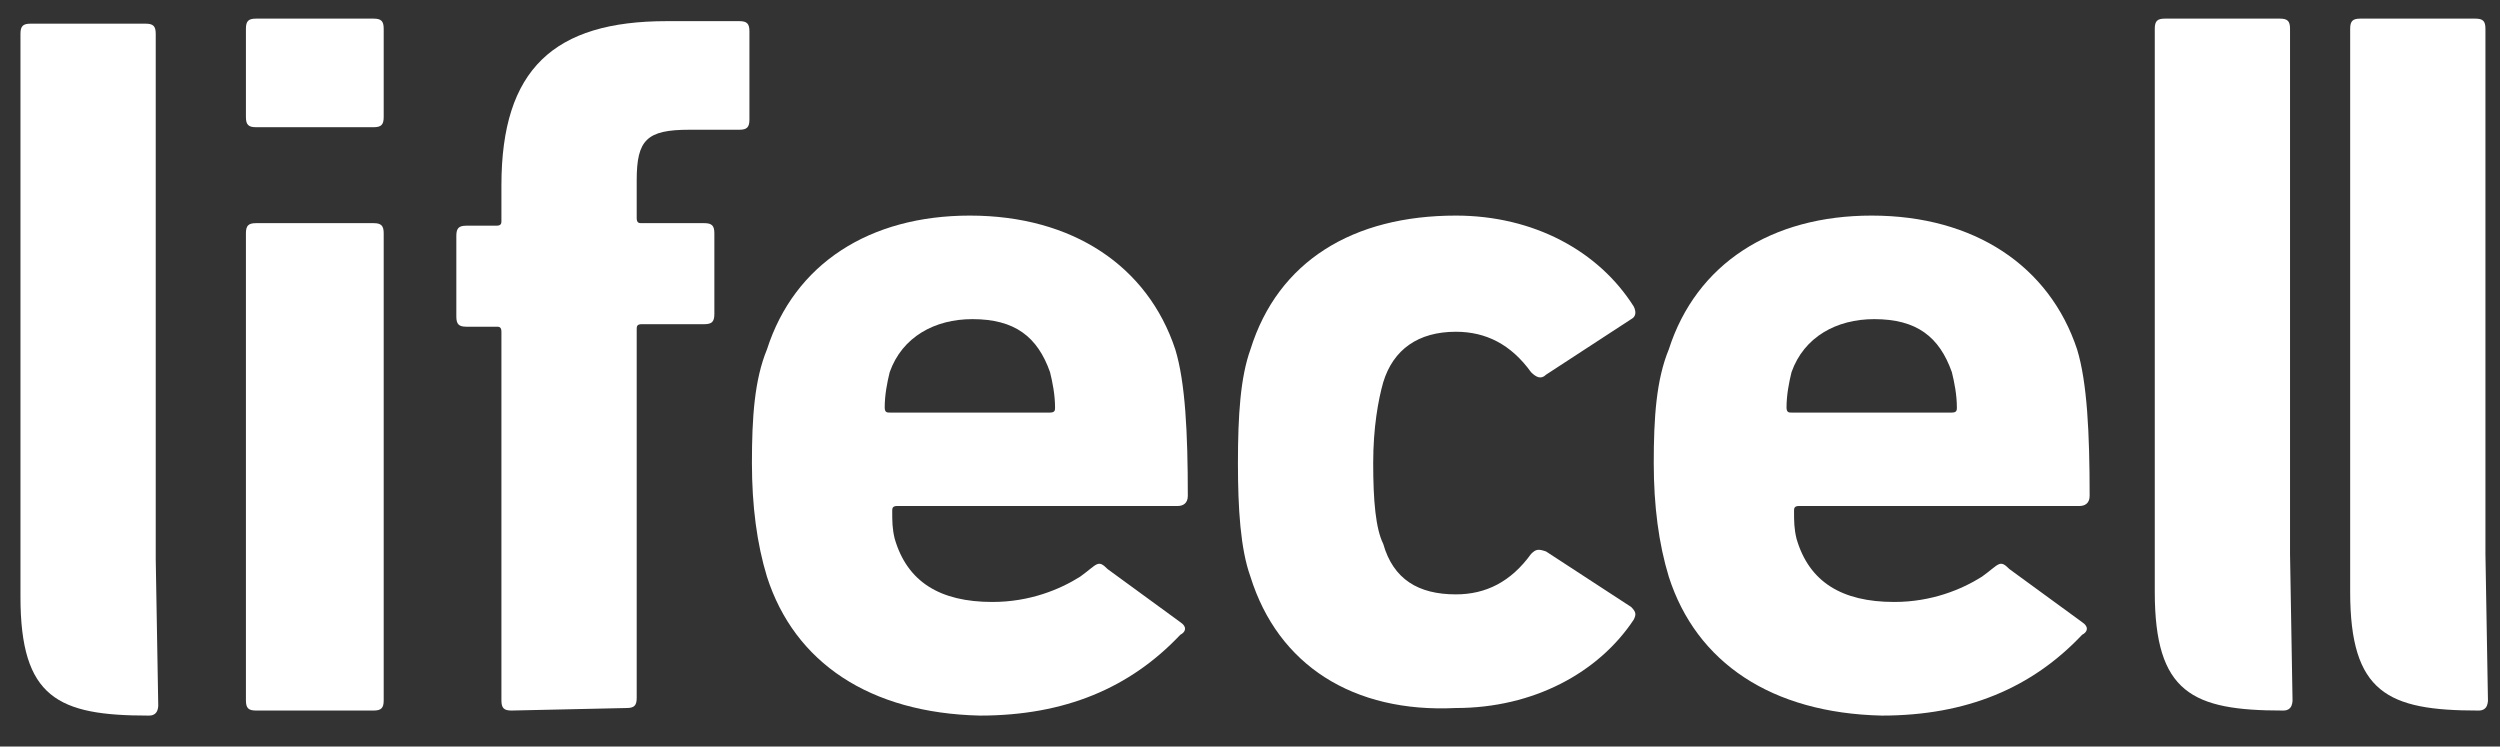 <svg width="144" height="43" viewBox="0 0 144 43" fill="none" xmlns="http://www.w3.org/2000/svg">
<rect x="0" y="0" width="144" height="43" fill="#333333" stroke="none"/>
<path d="M131.906 31.909V29.582C131.906 29.291 131.906 1.655 131.906 1.655C131.906 1.218 131.762 1.073 131.329 1.073H124.692C124.259 1.073 124.115 1.218 124.115 1.655V34.091C124.115 39.909 126.279 40.927 131.473 40.927C131.618 40.927 131.762 40.927 131.906 40.782C132.051 40.636 132.05 40.345 132.05 40.345L131.906 31.909Z" fill="white"/>
<path d="M8.97 32.2V29.873C8.97 29.582 8.97 1.945 8.97 1.945C8.97 1.509 8.826 1.364 8.393 1.364H1.756C1.323 1.364 1.179 1.509 1.179 1.945V34.382C1.179 40.2 3.343 41.218 8.538 41.218C8.682 41.218 8.826 41.218 8.97 41.073C9.115 40.927 9.115 40.636 9.115 40.636L8.97 32.2Z" fill="white"/>
<path d="M29.459 40.927C29.026 40.927 28.882 40.782 28.882 40.345V19.109C28.882 18.818 28.738 18.818 28.594 18.818H26.862C26.429 18.818 26.285 18.673 26.285 18.236V13.582C26.285 13.145 26.429 13 26.862 13H28.594C28.882 13 28.882 12.854 28.882 12.709V10.673C28.882 3.982 31.912 1.218 38.405 1.218H42.59C43.023 1.218 43.167 1.364 43.167 1.8V6.891C43.167 7.327 43.023 7.473 42.59 7.473H39.704C37.251 7.473 36.674 8.054 36.674 10.382V12.563C36.674 12.854 36.818 12.854 36.962 12.854H40.57C41.003 12.854 41.147 13 41.147 13.436V18.091C41.147 18.527 41.003 18.673 40.57 18.673H36.962C36.674 18.673 36.674 18.818 36.674 18.963V40.2C36.674 40.636 36.53 40.782 36.097 40.782L29.459 40.927Z" fill="white"/>
<path d="M14.742 7.327C14.309 7.327 14.165 7.182 14.165 6.745V1.655C14.165 1.218 14.309 1.073 14.742 1.073H21.524C21.956 1.073 22.101 1.218 22.101 1.655V6.745C22.101 7.182 21.956 7.327 21.524 7.327H14.742ZM14.742 40.927C14.309 40.927 14.165 40.782 14.165 40.345V13.436C14.165 13 14.309 12.854 14.742 12.854H21.524C21.956 12.854 22.101 13 22.101 13.436V40.345C22.101 40.782 21.956 40.927 21.524 40.927H14.742Z" fill="white"/>
<path d="M72.026 33.218C71.449 31.618 71.305 29.291 71.305 26.673C71.305 23.909 71.449 21.727 72.026 20.127C73.613 15.036 77.942 12.418 83.858 12.418C88.331 12.418 92.083 14.454 94.103 17.654C94.247 17.945 94.247 18.236 93.958 18.382L89.052 21.582C88.764 21.873 88.475 21.727 88.187 21.436C87.032 19.836 85.59 19.109 83.858 19.109C81.694 19.109 80.251 20.127 79.674 22.018C79.385 23.036 79.096 24.636 79.096 26.673C79.096 28.855 79.241 30.454 79.674 31.327C80.251 33.364 81.694 34.236 83.858 34.236C85.59 34.236 87.032 33.509 88.187 31.909C88.475 31.618 88.62 31.618 89.052 31.764L93.958 34.964C94.247 35.255 94.247 35.4 94.103 35.691C92.083 38.745 88.331 40.782 83.858 40.782C77.942 41.073 73.613 38.309 72.026 33.218Z" fill="white"/>
<path d="M96.122 33.218C95.545 31.327 95.256 29.145 95.256 26.673C95.256 24.055 95.401 21.873 96.122 20.127C97.709 15.182 102.038 12.418 107.81 12.418C113.726 12.418 118.054 15.327 119.642 20.127C120.219 22.018 120.363 24.927 120.363 28.564C120.363 29 120.074 29.145 119.786 29.145H103.625C103.337 29.145 103.337 29.291 103.337 29.436C103.337 30.018 103.337 30.454 103.481 31.036C104.202 33.509 106.078 34.673 109.108 34.673C111.273 34.673 113.004 33.945 114.158 33.218C115.169 32.491 115.169 32.2 115.746 32.782L119.93 35.836C120.363 36.127 120.219 36.418 119.93 36.563C117.044 39.618 113.293 41.218 108.387 41.218C102.038 41.073 97.709 38.163 96.122 33.218ZM112.427 23.764C112.716 23.764 112.716 23.618 112.716 23.473C112.716 22.745 112.571 22.018 112.427 21.436C111.706 19.4 110.407 18.382 107.954 18.382C105.79 18.382 103.914 19.4 103.192 21.436C103.048 22.018 102.904 22.745 102.904 23.473C102.904 23.764 103.048 23.764 103.192 23.764H112.427Z" fill="white"/>
<path d="M44.177 33.218C43.6 31.327 43.311 29.145 43.311 26.673C43.311 24.055 43.456 21.873 44.177 20.127C45.764 15.182 50.093 12.418 55.865 12.418C61.781 12.418 66.109 15.327 67.697 20.127C68.274 22.018 68.418 24.927 68.418 28.564C68.418 29 68.129 29.145 67.841 29.145H51.68C51.392 29.145 51.392 29.291 51.392 29.436C51.392 30.018 51.392 30.454 51.536 31.036C52.258 33.509 54.133 34.673 57.163 34.673C59.328 34.673 61.059 33.945 62.214 33.218C63.224 32.491 63.224 32.2 63.801 32.782L67.985 35.836C68.418 36.127 68.274 36.418 67.985 36.563C65.099 39.618 61.348 41.218 56.442 41.218C50.093 41.073 45.764 38.163 44.177 33.218ZM60.482 23.764C60.771 23.764 60.771 23.618 60.771 23.473C60.771 22.745 60.626 22.018 60.482 21.436C59.761 19.4 58.462 18.382 56.009 18.382C53.845 18.382 51.969 19.4 51.247 21.436C51.103 22.018 50.959 22.745 50.959 23.473C50.959 23.764 51.103 23.764 51.247 23.764H60.482Z" fill="white"/>
<path d="M143.161 31.909V29.582C143.161 29.291 143.161 1.655 143.161 1.655C143.161 1.218 143.017 1.073 142.584 1.073H135.947C135.514 1.073 135.37 1.218 135.37 1.655V34.091C135.37 39.909 137.534 40.927 142.728 40.927C142.873 40.927 143.017 40.927 143.161 40.782C143.306 40.636 143.306 40.345 143.306 40.345L143.161 31.909Z" fill="white"/>
</svg>
